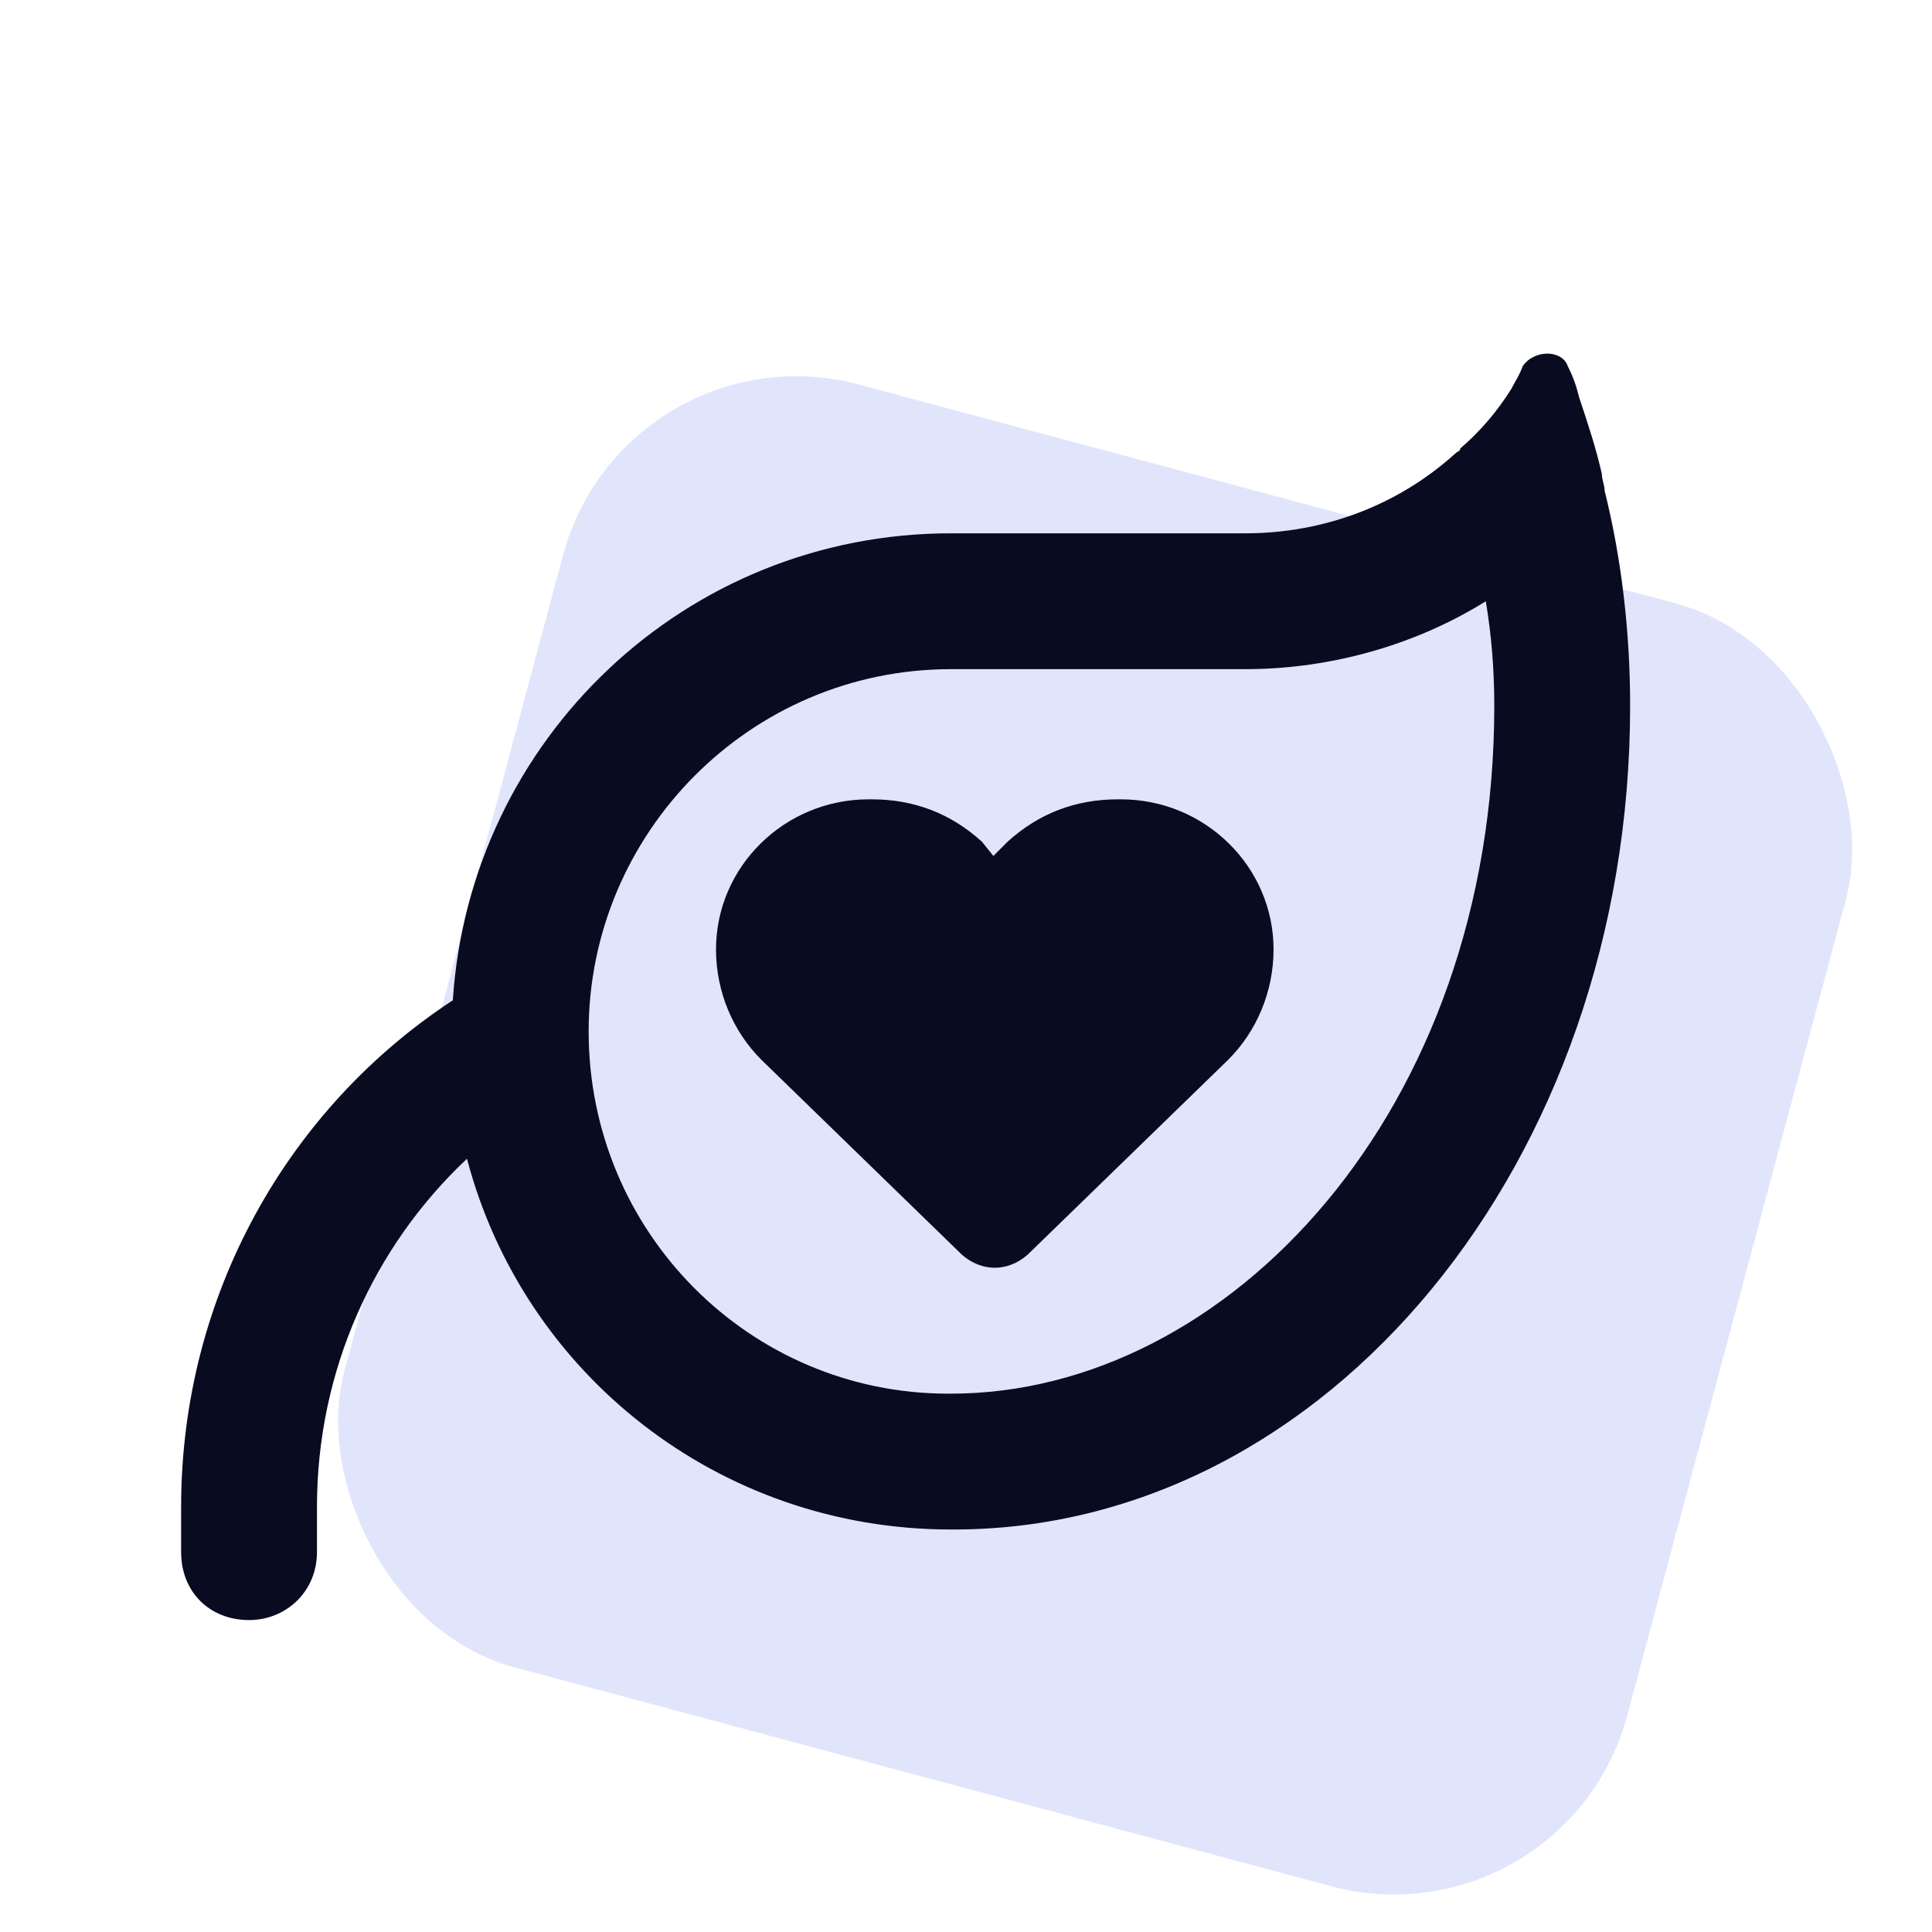 <svg width="48" height="48" viewBox="0 0 48 48" fill="none" xmlns="http://www.w3.org/2000/svg">
<rect x="15.541" y="8" width="33" height="33" rx="6" transform="rotate(15 15.541 8)" fill="#E1E5FC"/>
<path d="M23.625 16.625C18.633 16.625 14.625 20.703 14.625 25.625C14.625 30.617 18.633 34.625 23.555 34.625H23.625C30.516 34.625 37.125 27.594 37.125 17.539C37.125 16.625 37.055 15.781 36.914 14.938C35.227 15.992 33.117 16.625 30.938 16.625H23.625ZM36.141 11.281C36.211 11.211 36.281 11.211 36.281 11.141C36.773 10.719 37.195 10.227 37.547 9.664C37.617 9.523 37.758 9.312 37.828 9.102C38.109 8.68 38.812 8.68 38.953 9.102C39.094 9.383 39.164 9.594 39.234 9.875C39.445 10.508 39.656 11.141 39.797 11.773C39.797 11.914 39.867 12.055 39.867 12.195C40.289 13.883 40.5 15.711 40.5 17.539C40.5 28.859 32.977 38 23.695 38H23.625C17.859 38 13.008 34.133 11.602 28.789C9.281 30.969 7.875 34.062 7.875 37.438V38.562C7.875 39.547 7.102 40.25 6.188 40.25C5.203 40.25 4.5 39.547 4.5 38.562V37.438C4.5 32.164 7.172 27.523 11.25 24.852C11.672 18.383 17.016 13.25 23.625 13.25H30.938C32.906 13.25 34.734 12.547 36.141 11.281ZM17.789 23.586C17.789 21.547 19.477 19.859 21.586 19.859H21.656C22.711 19.859 23.625 20.211 24.398 20.914L24.68 21.266L25.031 20.914C25.805 20.211 26.719 19.859 27.773 19.859H27.844C29.953 19.859 31.641 21.547 31.641 23.586C31.641 24.641 31.219 25.625 30.516 26.328L25.523 31.18C25.031 31.602 24.398 31.602 23.906 31.18L18.914 26.328C18.211 25.625 17.789 24.641 17.789 23.586Z" fill="#090B21"/>
</svg>